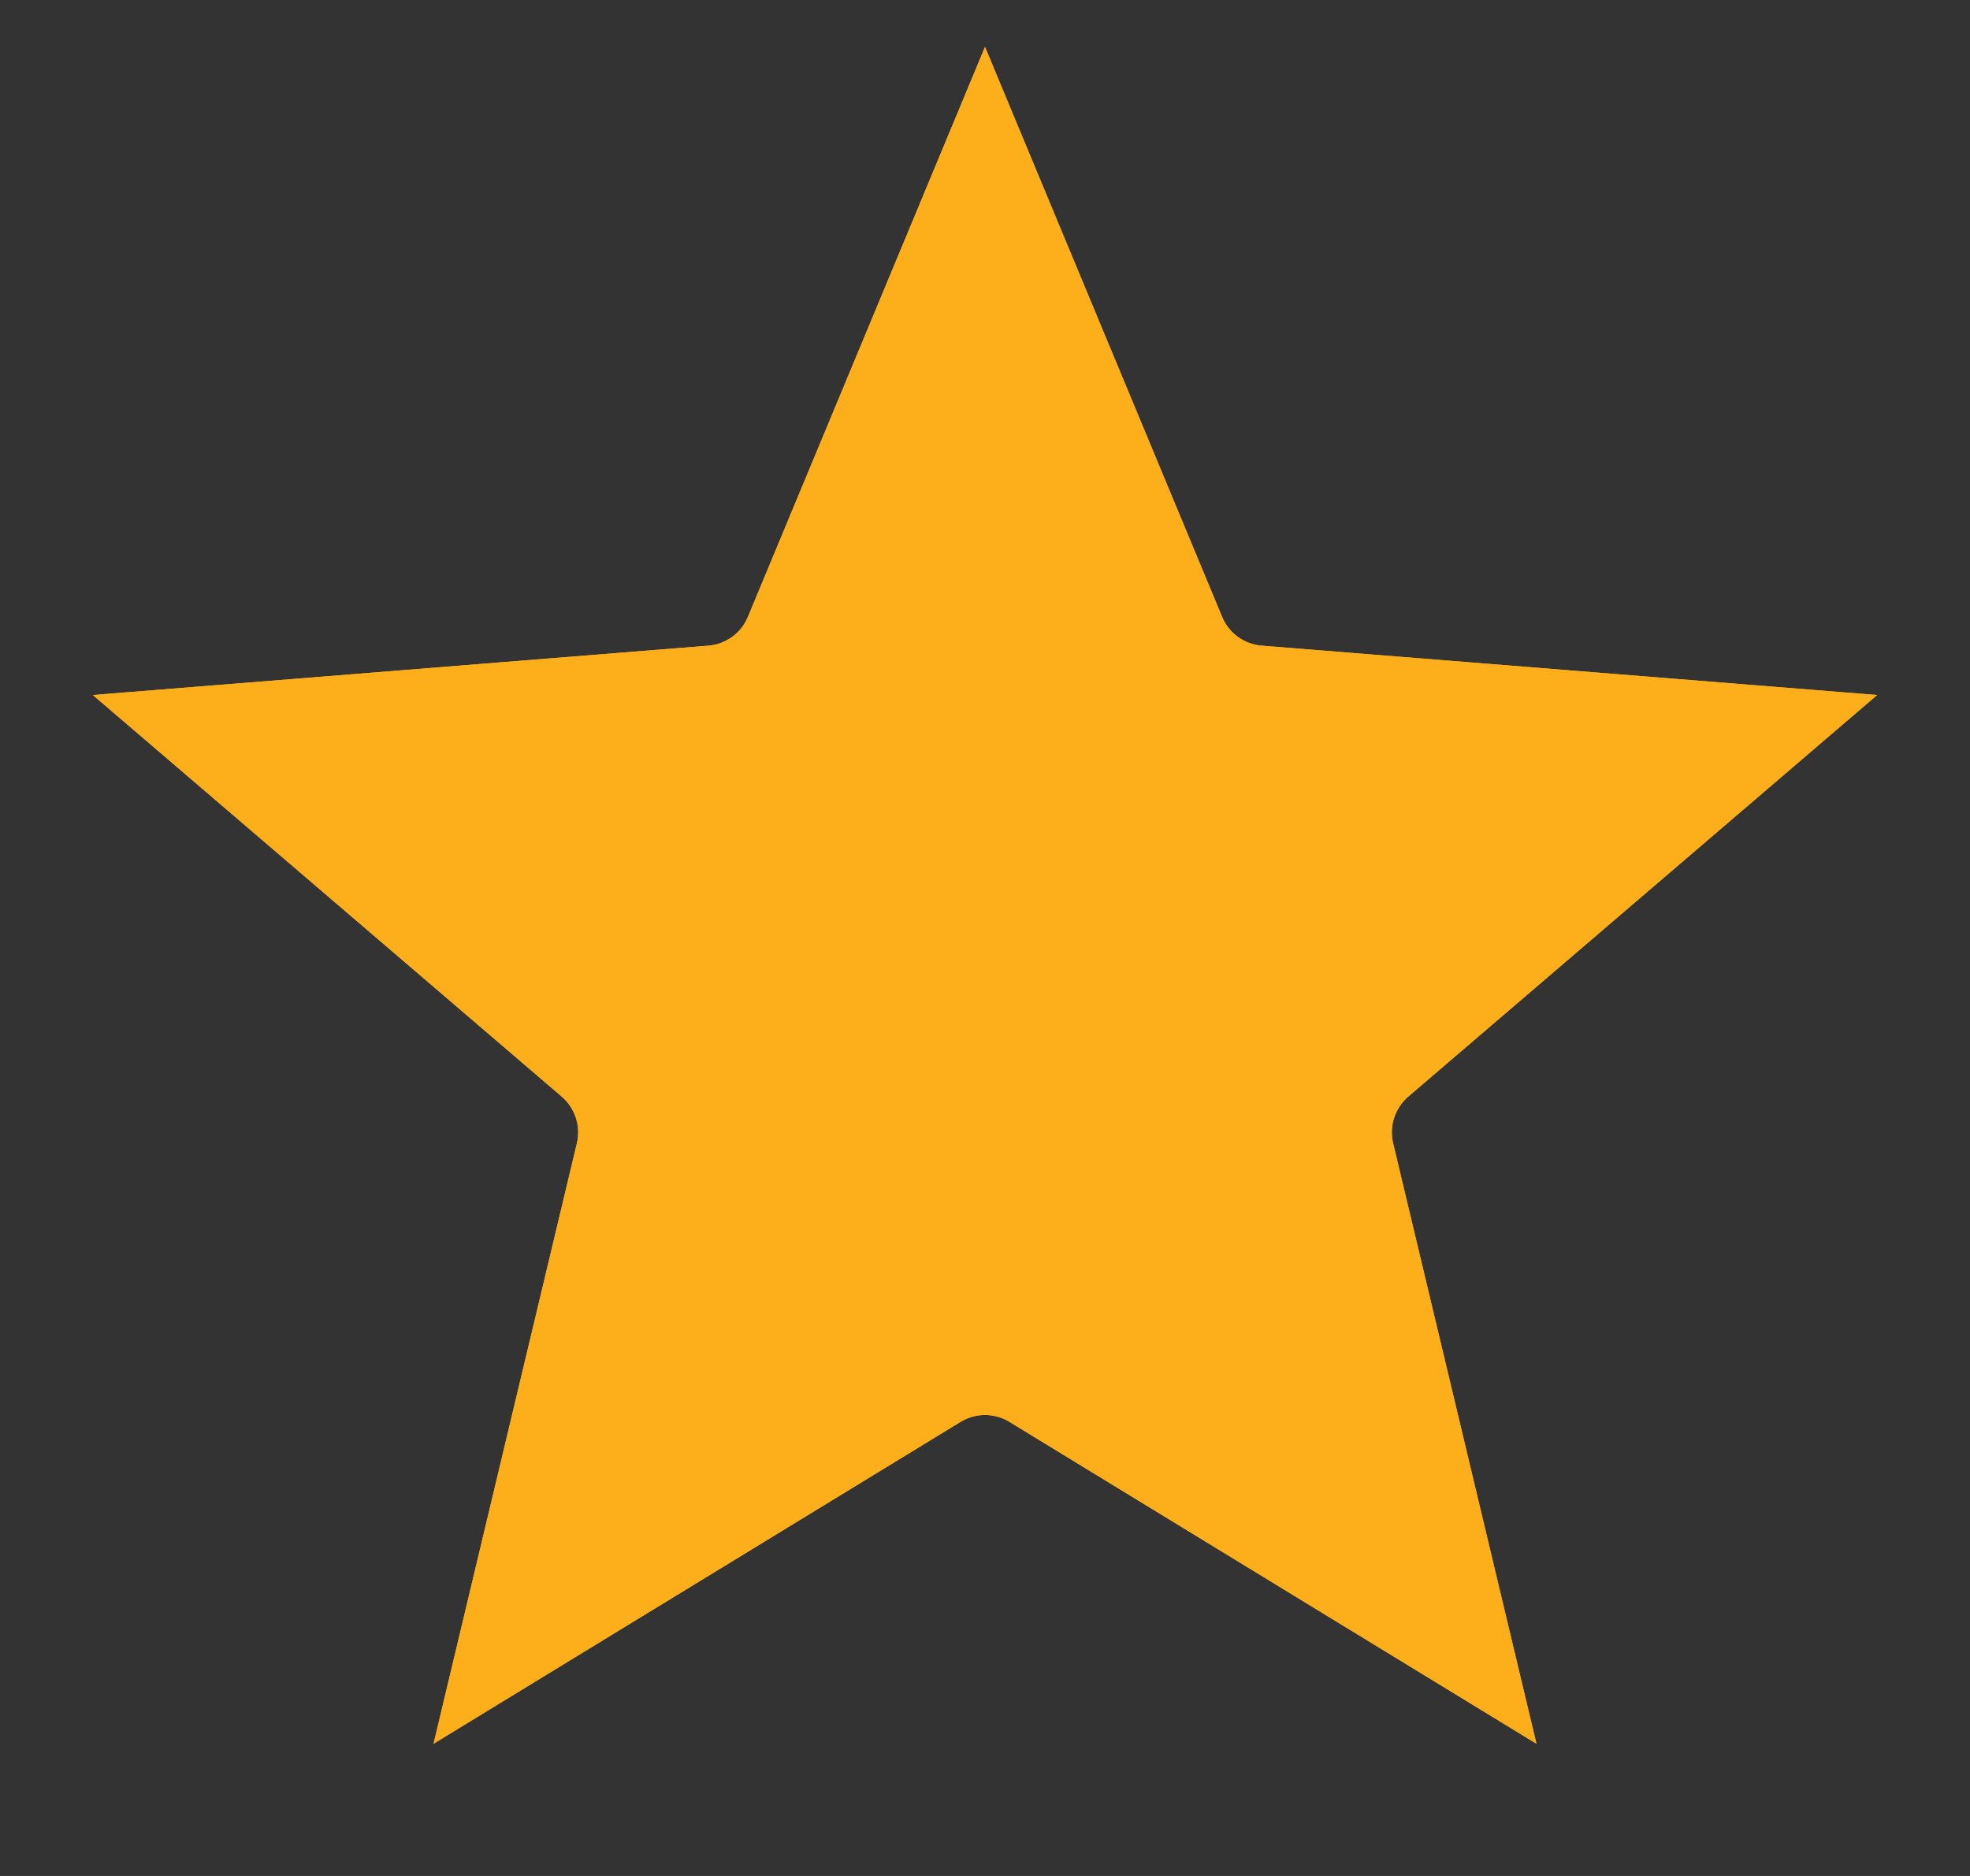 <svg width="21" height="20" viewBox="0 0 21 20" fill="none" xmlns="http://www.w3.org/2000/svg">
<rect x="0" y="0" width="21" height="20" fill="#333333" stroke="none"/>
<g clip-path="url(#clip0_25205_1270)">
<path d="M10.5 1.802L12.566 6.769C12.71 7.116 13.036 7.352 13.409 7.382L18.772 7.812L14.686 11.312C14.402 11.556 14.277 11.939 14.364 12.304L15.613 17.537L11.021 14.732C10.701 14.537 10.299 14.537 9.979 14.732L5.387 17.537L6.636 12.304C6.723 11.939 6.598 11.556 6.314 11.312L2.228 7.812L7.59 7.382C7.964 7.352 8.29 7.116 8.434 6.769L10.5 1.802Z" fill="white" fill-opacity="0.01" stroke="#FCAF1A"/>
<g clip-path="url(#clip1_25205_1270)">
<path d="M10.5 1.802L12.566 6.769C12.71 7.116 13.036 7.352 13.409 7.382L18.772 7.812L14.686 11.312C14.402 11.556 14.277 11.939 14.364 12.304L15.613 17.537L11.021 14.732C10.701 14.537 10.299 14.537 9.979 14.732L5.387 17.537L6.636 12.304C6.723 11.939 6.598 11.556 6.314 11.312L2.228 7.812L7.59 7.382C7.964 7.352 8.29 7.116 8.434 6.769L10.5 1.802Z" fill="#FCAF1A" stroke="#FCAF1A"/>
</g>
</g>
<defs>
<clipPath id="clip0_25205_1270">
<rect width="20" height="20" fill="white" transform="translate(0.5)"/>
</clipPath>
<clipPath id="clip1_25205_1270">
<rect width="20" height="20" fill="white" transform="translate(0.5)"/>
</clipPath>
</defs>
</svg>
